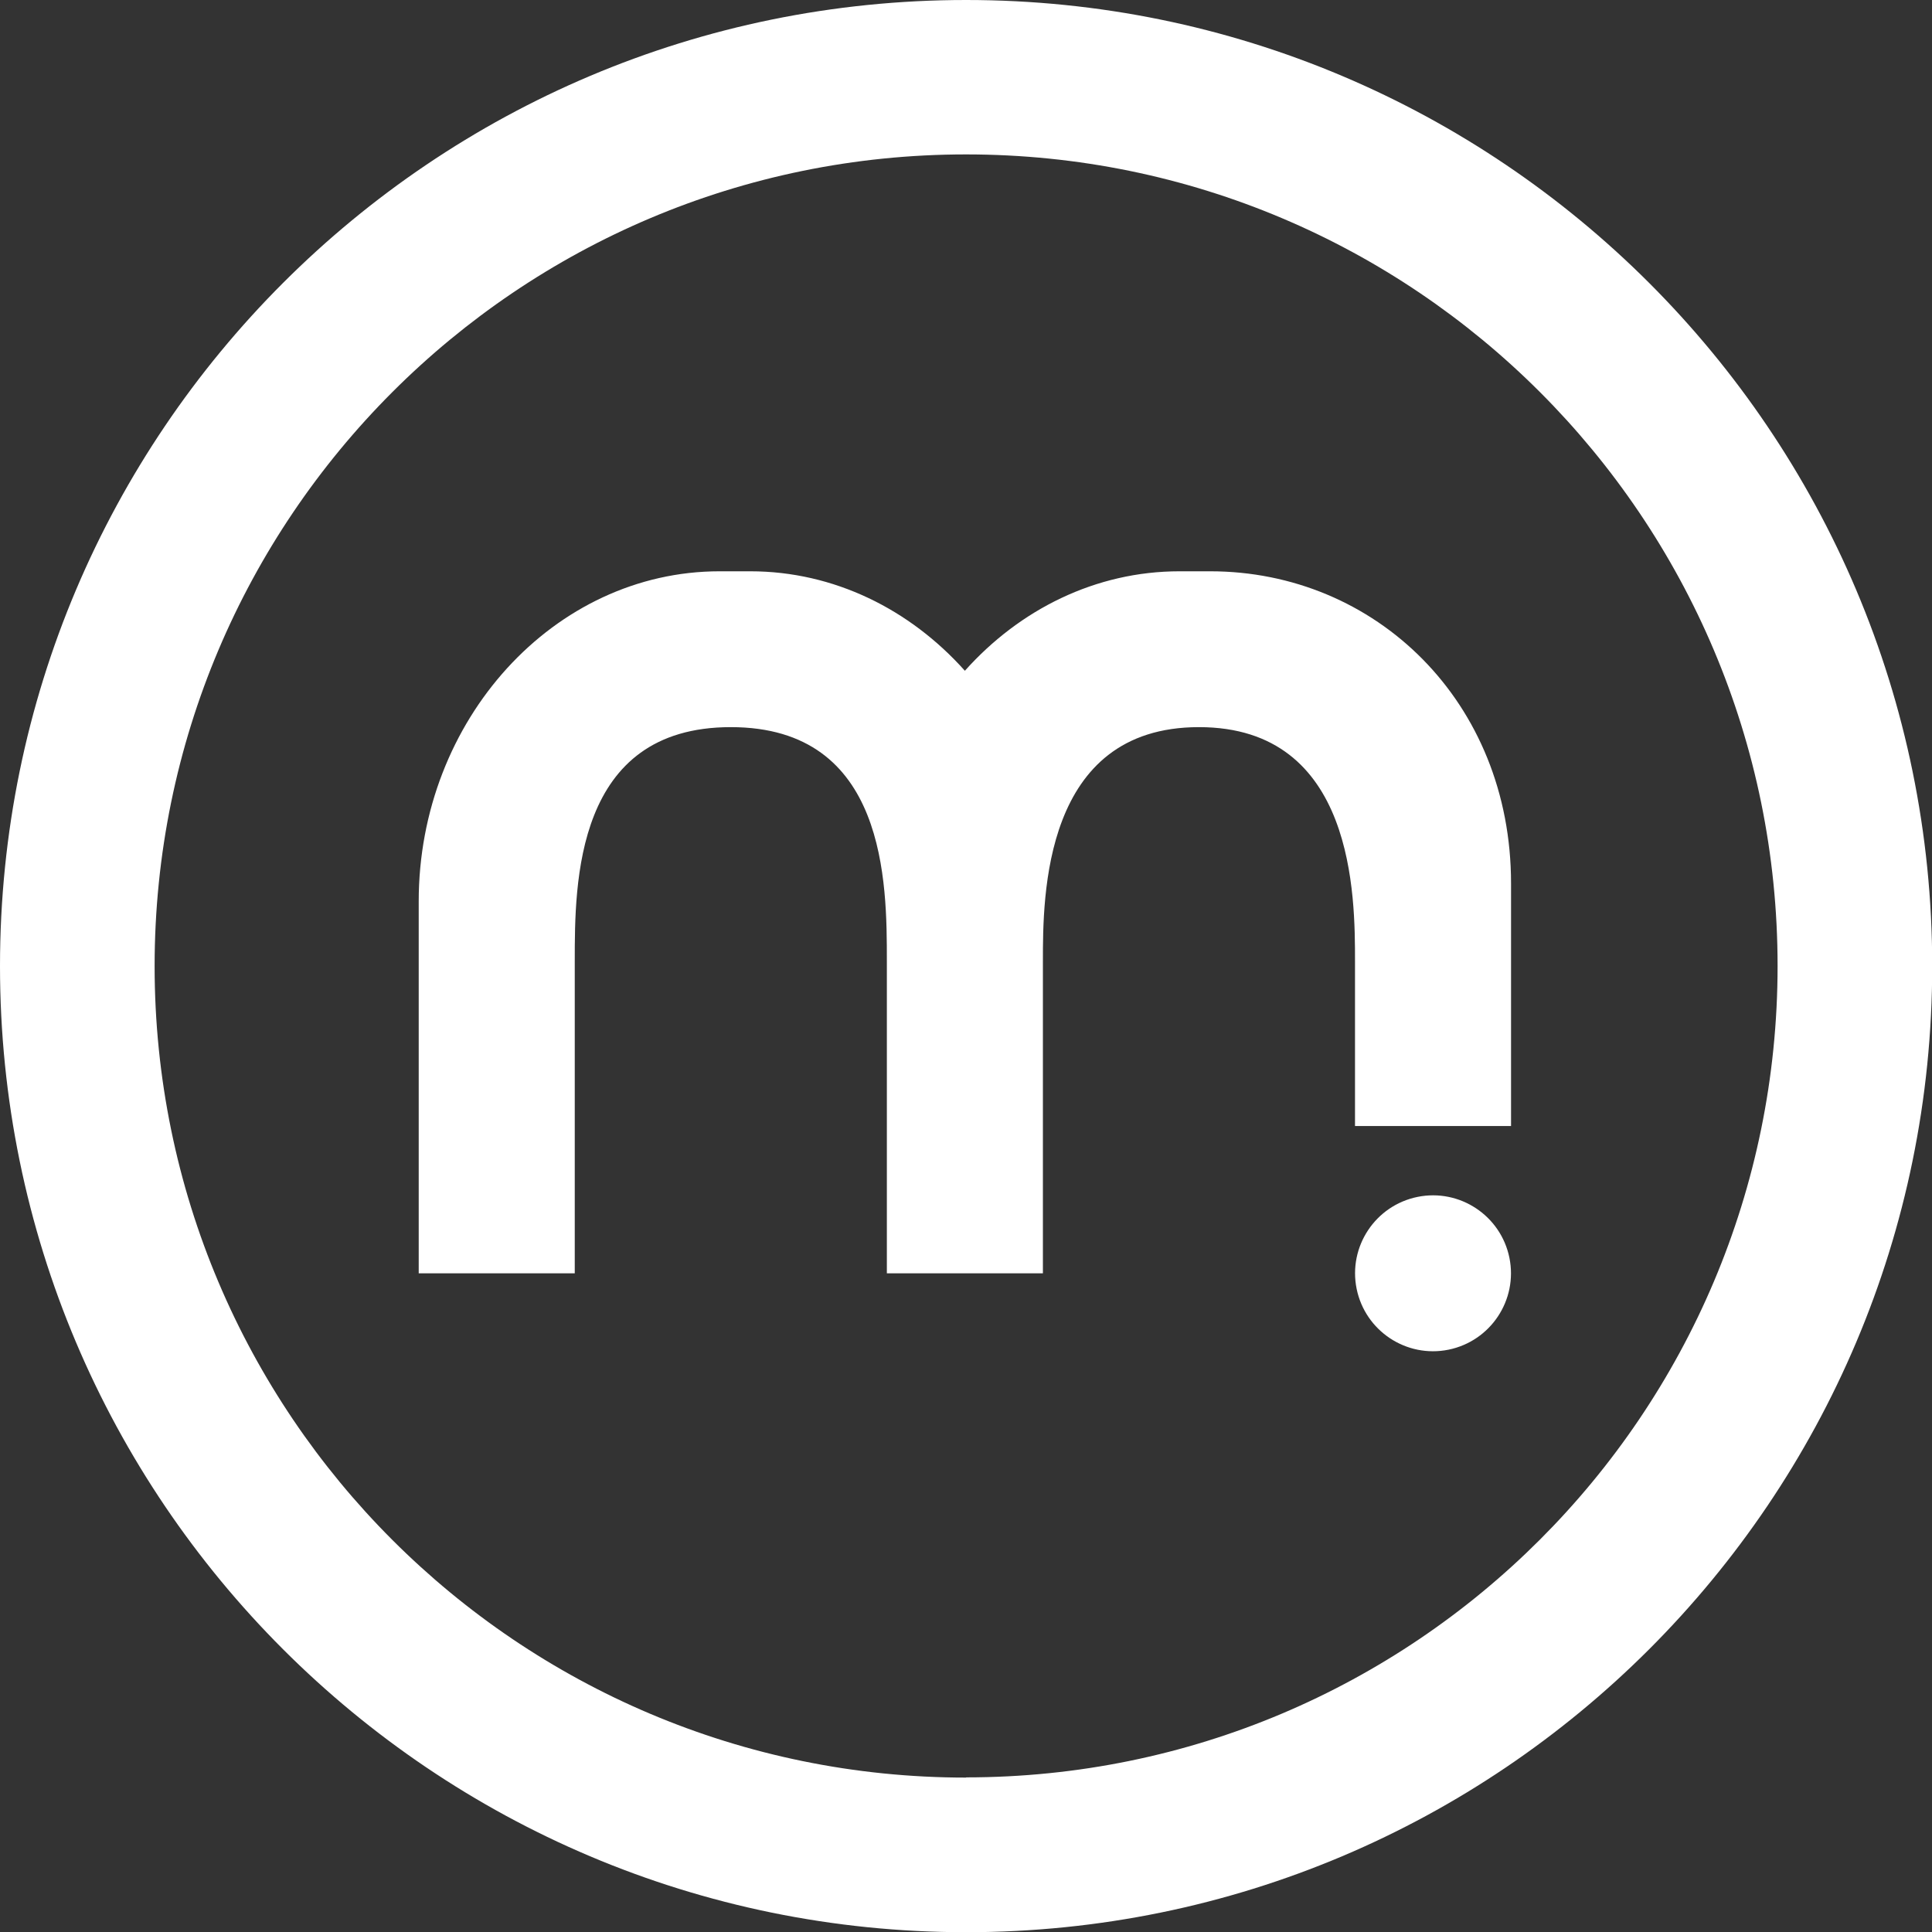 <?xml version="1.0" encoding="UTF-8"?>
<svg id="Layer_2" data-name="Layer 2" xmlns="http://www.w3.org/2000/svg" viewBox="0 0 94.59 94.59">
  <rect x="0" y="0" width="94.59" height="94.59" fill="#333333" stroke="none"/>
  <defs>
    <style>
      .cls-1 {
        fill: #fff;
      }
    </style>
  </defs>
  <g id="Layer_1-2" data-name="Layer 1">
    <g>
      <path class="cls-1" d="M47.3,0C21.18,0,0,21.18,0,47.3s21.18,47.3,47.3,47.3,47.3-21.18,47.3-47.3S73.42,0,47.3,0ZM47.3,87.03c-21.94,0-39.73-17.79-39.73-39.73S25.35,7.56,47.3,7.56s39.73,17.79,39.73,39.73-17.79,39.73-39.73,39.73Z"/>
      <path class="cls-1" d="M73.98,55.14v-11.89c0-8.89-6.63-15.28-14.73-15.28h-1.5c-4.11,0-7.83,1.87-10.51,4.87-2.68-3-6.4-4.87-10.51-4.87h-1.5c-8.1,0-14.73,7.27-14.73,16.16v18.21h7.64v-15.28c0-3.82,0-11.46,7.64-11.46h0c7.64,0,7.64,7.64,7.64,11.46v15.28h7.64v-15.28c0-3.16,0-11.46,7.64-11.46h0c7.64,0,7.64,8.3,7.64,11.46v8.07h7.64Z"/>
      <path class="cls-1" d="M73.9,61.58c.42,2.07-.92,4.08-2.98,4.5-2.07.42-4.08-.92-4.5-2.98-.42-2.07.92-4.08,2.98-4.5,2.07-.42,4.08.92,4.5,2.98h0Z"/>
    </g>
  </g>
</svg>